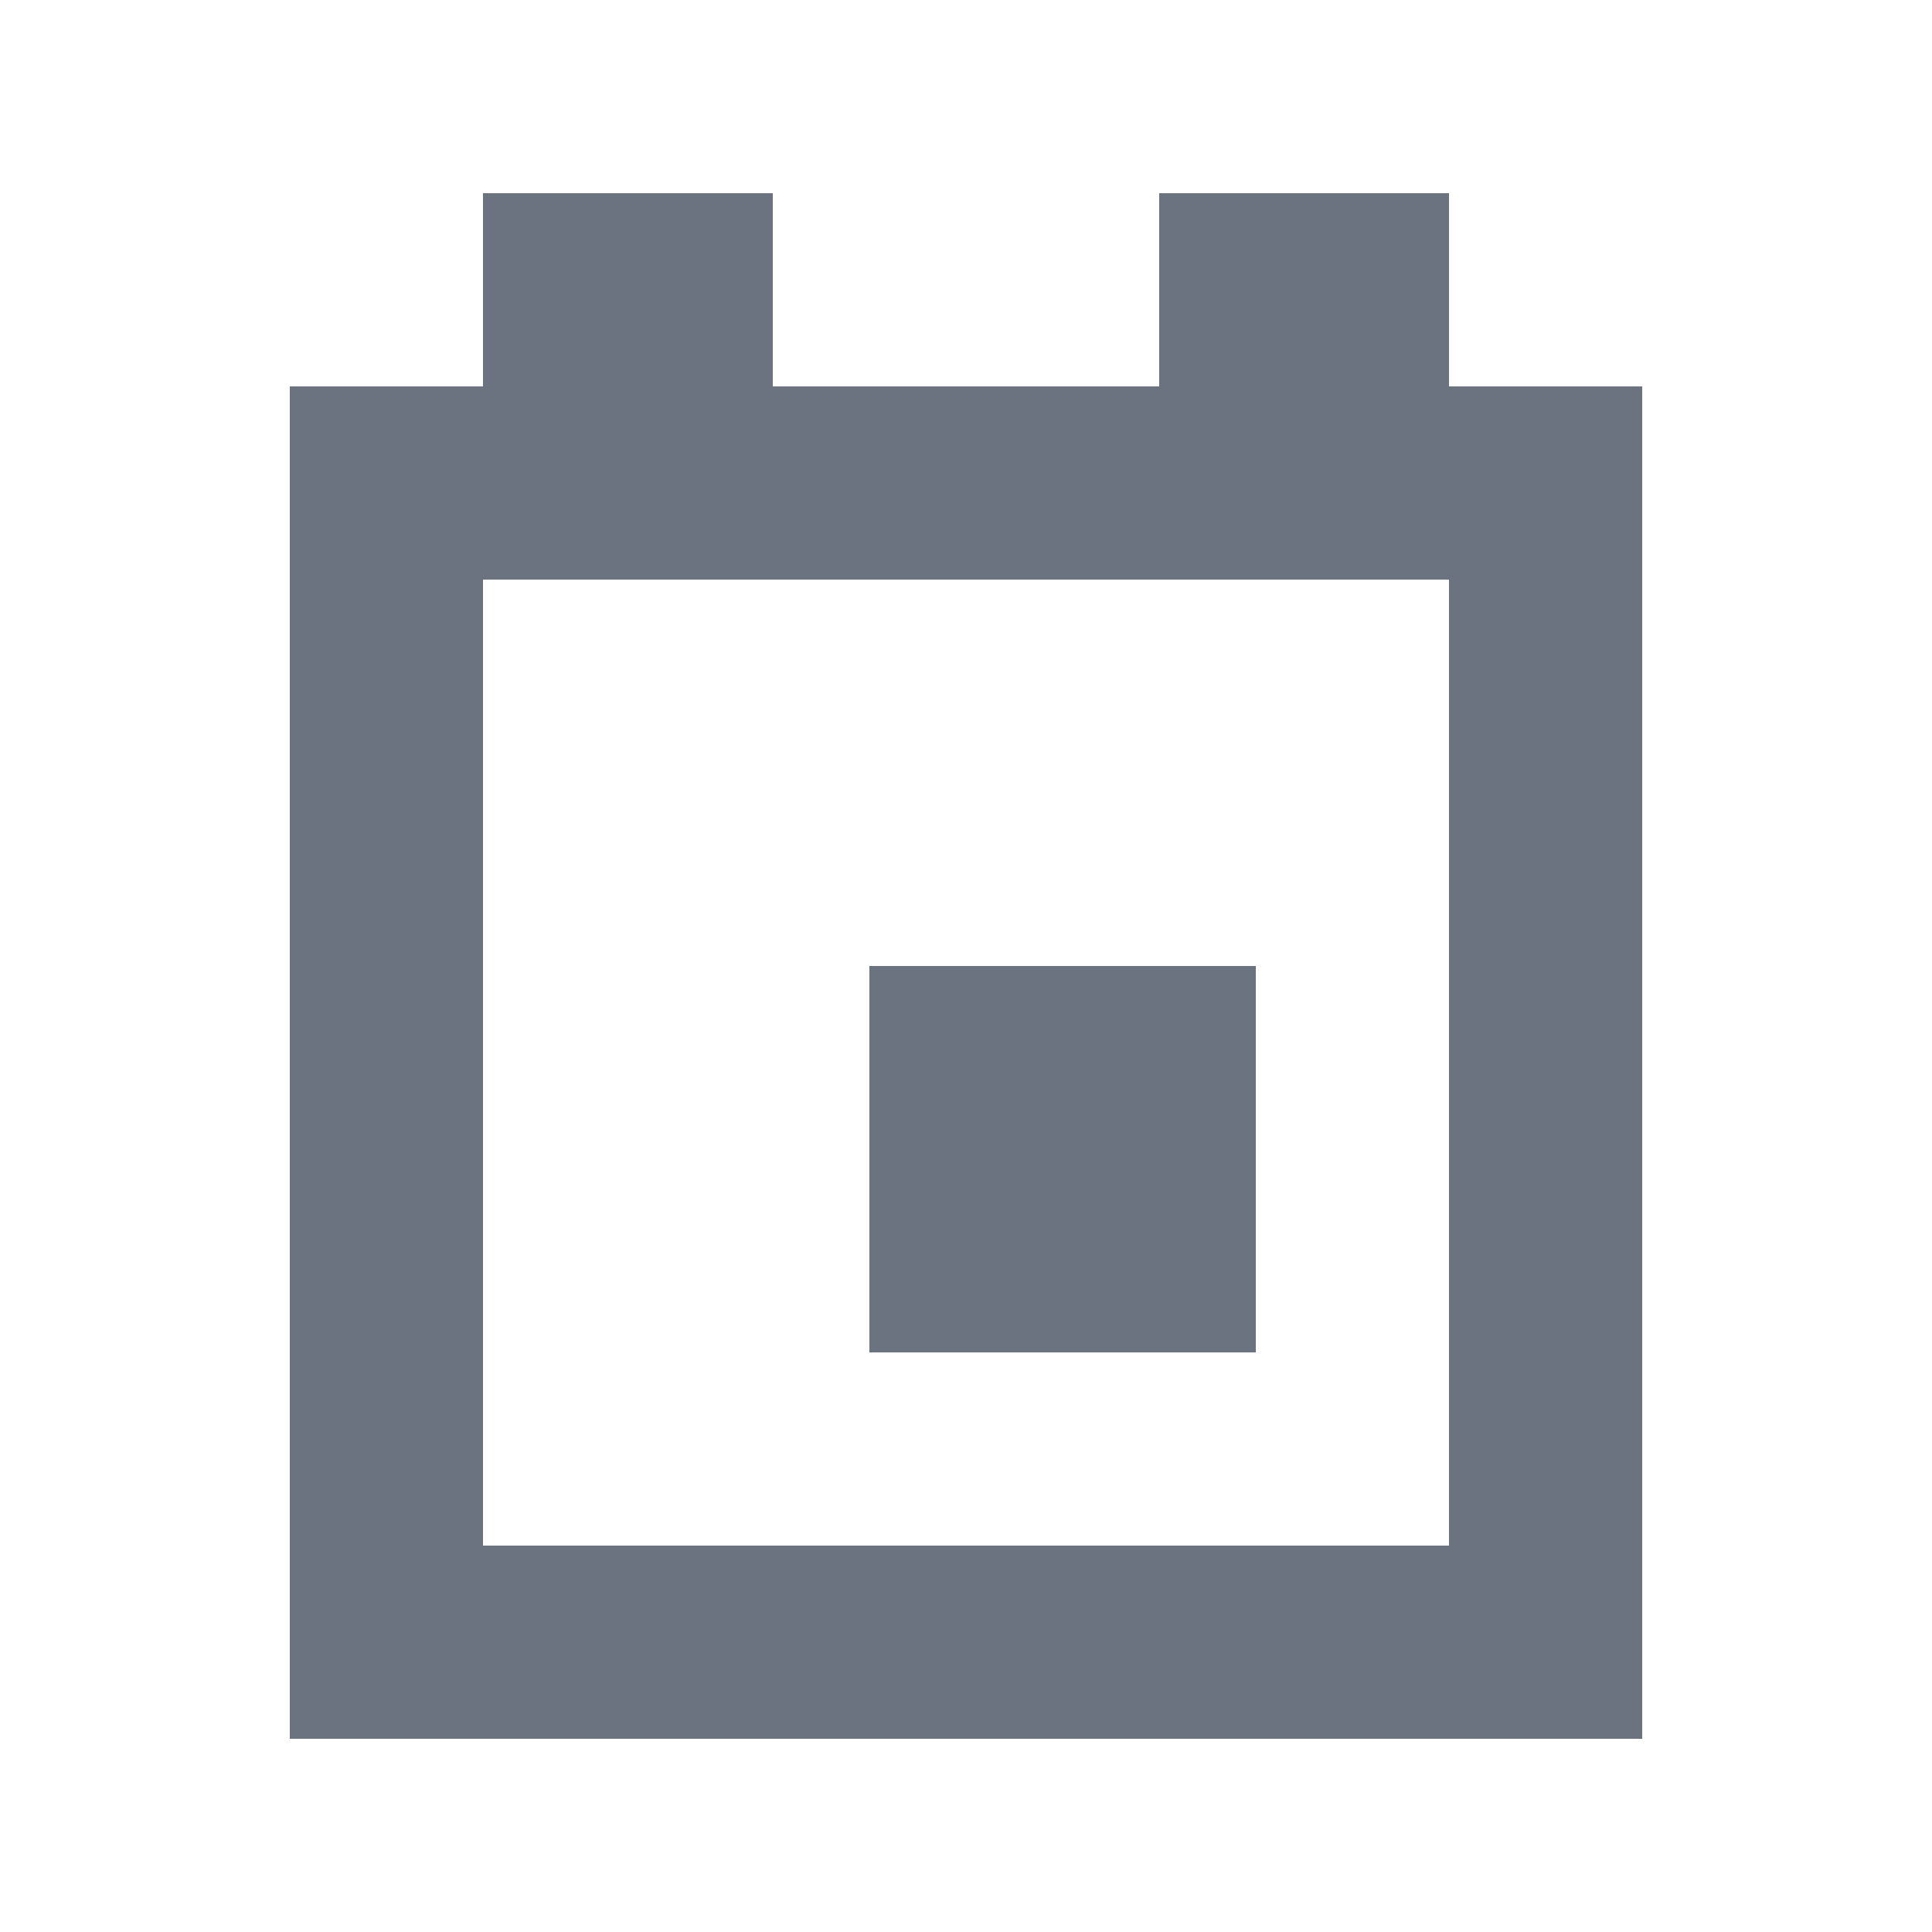 <svg width="20" height="20" viewBox="0 0 20 20" fill="none" xmlns="http://www.w3.org/2000/svg">
<g clip-path="url(#clip0_2862_12827)">
<path d="M13 10H9V14H13V10ZM12 2V4H8V2H5V4H3L3 18H17V4H15V2H12ZM15 16H5L5 6H15V16Z" fill="#6B7280"/>
</g>
<defs>
<clipPath id="clip0_2862_12827">
<rect width="20" height="20" fill="white"/>
</clipPath>
</defs>
</svg>
